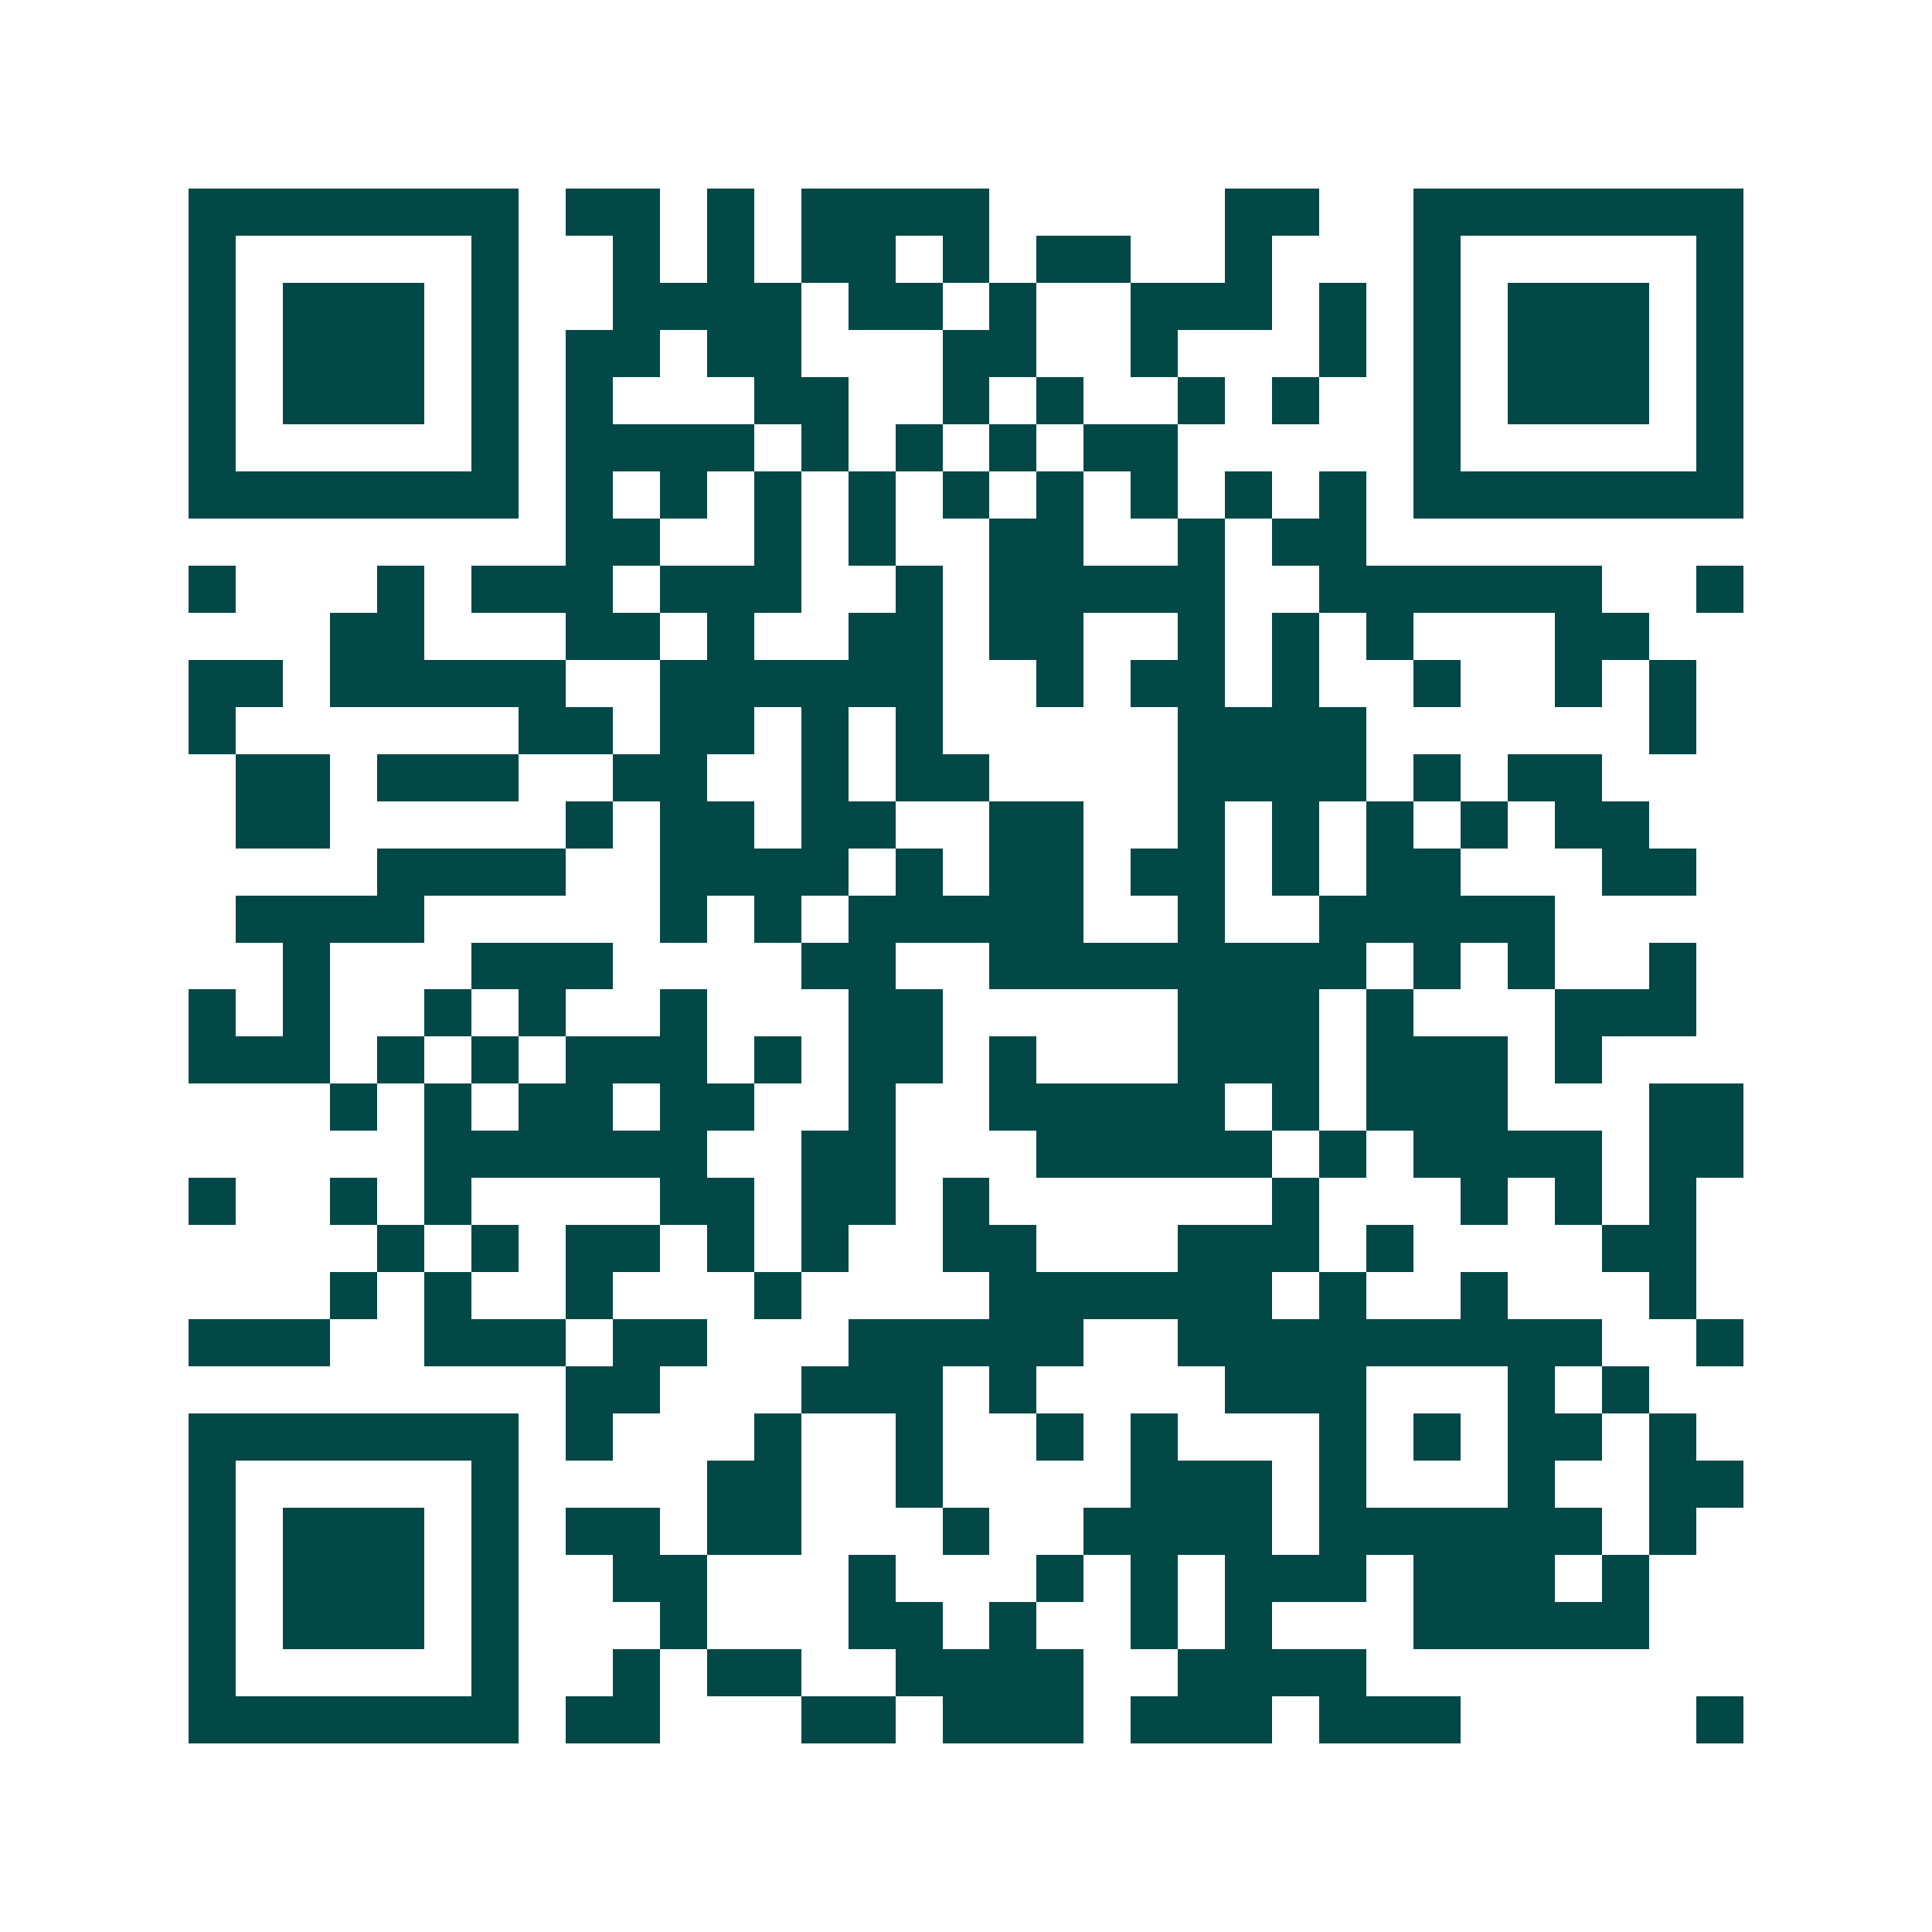 <svg xmlns="http://www.w3.org/2000/svg" width="200" height="200" viewBox="0 0 41 41" shape-rendering="crispEdges"><path fill="#ffffff" d="M0 0h41v41H0z"/><path stroke="#014847" d="M4 4.5h7m1 0h2m1 0h1m1 0h4m5 0h2m2 0h7M4 5.5h1m5 0h1m2 0h1m1 0h1m1 0h2m1 0h1m1 0h2m2 0h1m3 0h1m5 0h1M4 6.5h1m1 0h3m1 0h1m2 0h4m1 0h2m1 0h1m2 0h3m1 0h1m1 0h1m1 0h3m1 0h1M4 7.5h1m1 0h3m1 0h1m1 0h2m1 0h2m3 0h2m2 0h1m3 0h1m1 0h1m1 0h3m1 0h1M4 8.5h1m1 0h3m1 0h1m1 0h1m3 0h2m2 0h1m1 0h1m2 0h1m1 0h1m2 0h1m1 0h3m1 0h1M4 9.5h1m5 0h1m1 0h4m1 0h1m1 0h1m1 0h1m1 0h2m5 0h1m5 0h1M4 10.5h7m1 0h1m1 0h1m1 0h1m1 0h1m1 0h1m1 0h1m1 0h1m1 0h1m1 0h1m1 0h7M12 11.5h2m2 0h1m1 0h1m2 0h2m2 0h1m1 0h2M4 12.5h1m3 0h1m1 0h3m1 0h3m2 0h1m1 0h5m2 0h6m2 0h1M7 13.5h2m3 0h2m1 0h1m2 0h2m1 0h2m2 0h1m1 0h1m1 0h1m3 0h2M4 14.5h2m1 0h5m2 0h6m2 0h1m1 0h2m1 0h1m2 0h1m2 0h1m1 0h1M4 15.5h1m6 0h2m1 0h2m1 0h1m1 0h1m5 0h4m6 0h1M5 16.5h2m1 0h3m2 0h2m2 0h1m1 0h2m4 0h4m1 0h1m1 0h2M5 17.5h2m5 0h1m1 0h2m1 0h2m2 0h2m2 0h1m1 0h1m1 0h1m1 0h1m1 0h2M8 18.5h4m2 0h4m1 0h1m1 0h2m1 0h2m1 0h1m1 0h2m3 0h2M5 19.5h4m5 0h1m1 0h1m1 0h5m2 0h1m2 0h5M6 20.5h1m3 0h3m4 0h2m2 0h8m1 0h1m1 0h1m2 0h1M4 21.5h1m1 0h1m2 0h1m1 0h1m2 0h1m3 0h2m5 0h3m1 0h1m3 0h3M4 22.5h3m1 0h1m1 0h1m1 0h3m1 0h1m1 0h2m1 0h1m3 0h3m1 0h3m1 0h1M7 23.5h1m1 0h1m1 0h2m1 0h2m2 0h1m2 0h5m1 0h1m1 0h3m3 0h2M9 24.5h6m2 0h2m3 0h5m1 0h1m1 0h4m1 0h2M4 25.5h1m2 0h1m1 0h1m4 0h2m1 0h2m1 0h1m6 0h1m3 0h1m1 0h1m1 0h1M8 26.5h1m1 0h1m1 0h2m1 0h1m1 0h1m2 0h2m3 0h3m1 0h1m4 0h2M7 27.5h1m1 0h1m2 0h1m3 0h1m4 0h6m1 0h1m2 0h1m3 0h1M4 28.5h3m2 0h3m1 0h2m3 0h5m2 0h9m2 0h1M12 29.5h2m3 0h3m1 0h1m4 0h3m3 0h1m1 0h1M4 30.5h7m1 0h1m3 0h1m2 0h1m2 0h1m1 0h1m3 0h1m1 0h1m1 0h2m1 0h1M4 31.5h1m5 0h1m4 0h2m2 0h1m4 0h3m1 0h1m3 0h1m2 0h2M4 32.5h1m1 0h3m1 0h1m1 0h2m1 0h2m3 0h1m2 0h4m1 0h6m1 0h1M4 33.5h1m1 0h3m1 0h1m2 0h2m3 0h1m3 0h1m1 0h1m1 0h3m1 0h3m1 0h1M4 34.5h1m1 0h3m1 0h1m3 0h1m3 0h2m1 0h1m2 0h1m1 0h1m3 0h5M4 35.5h1m5 0h1m2 0h1m1 0h2m2 0h4m2 0h4M4 36.5h7m1 0h2m3 0h2m1 0h3m1 0h3m1 0h3m5 0h1"/></svg>
